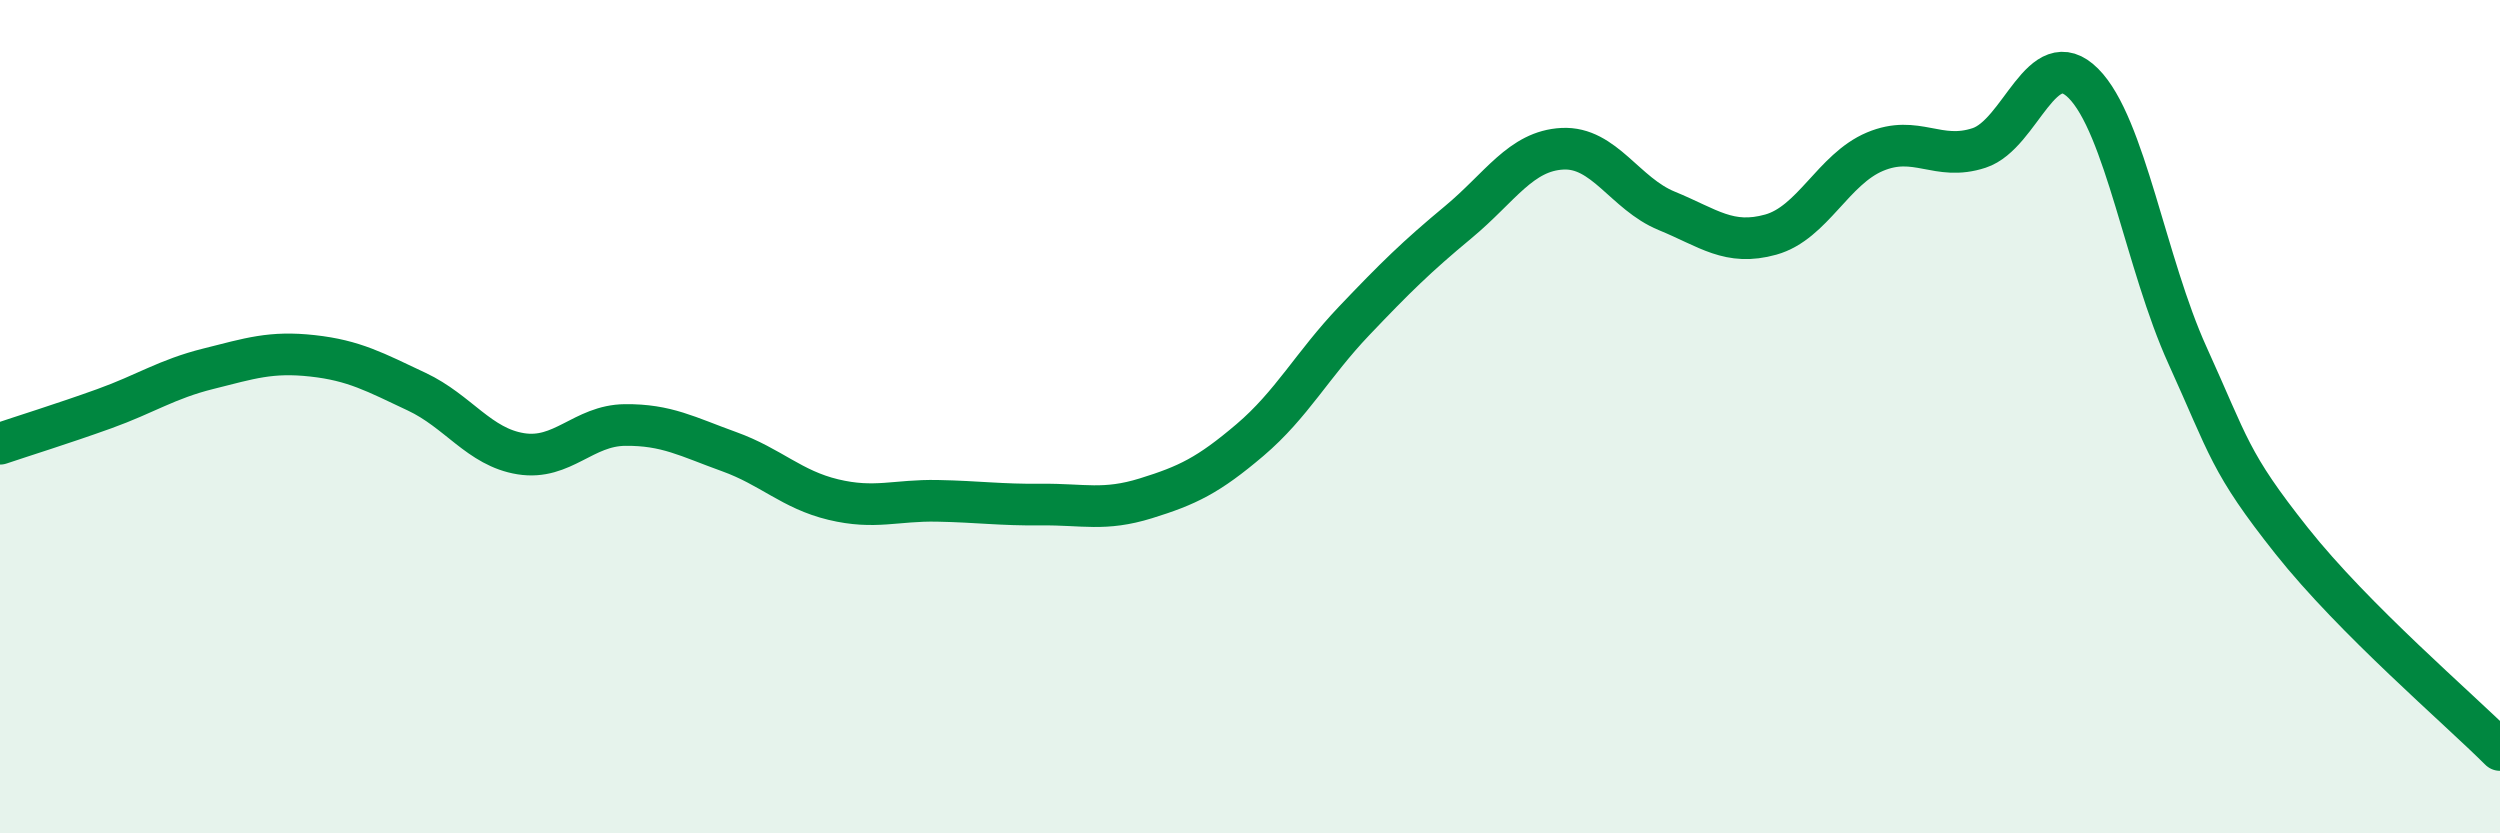 
    <svg width="60" height="20" viewBox="0 0 60 20" xmlns="http://www.w3.org/2000/svg">
      <path
        d="M 0,10.65 C 0.5,10.48 1.5,10.17 2.5,9.81 C 3.5,9.45 4,9.1 5,8.85 C 6,8.6 6.5,8.43 7.5,8.54 C 8.5,8.65 9,8.93 10,9.4 C 11,9.87 11.5,10.73 12.5,10.89 C 13.5,11.05 14,10.21 15,10.2 C 16,10.19 16.5,10.48 17.5,10.84 C 18.5,11.2 19,11.75 20,11.99 C 21,12.23 21.5,12 22.5,12.02 C 23.5,12.04 24,12.12 25,12.11 C 26,12.1 26.5,12.27 27.5,11.96 C 28.5,11.65 29,11.41 30,10.56 C 31,9.71 31.5,8.75 32.5,7.7 C 33.5,6.65 34,6.16 35,5.33 C 36,4.5 36.5,3.62 37.5,3.57 C 38.5,3.52 39,4.65 40,5.06 C 41,5.47 41.5,5.91 42.5,5.63 C 43.5,5.35 44,4.06 45,3.64 C 46,3.22 46.5,3.88 47.5,3.55 C 48.5,3.22 49,1 50,2 C 51,3 51.5,6.33 52.5,8.53 C 53.5,10.73 53.5,11.09 55,12.98 C 56.5,14.87 59,17 60,18L60 20L0 20Z"
        fill="#008740"
        opacity="0.1"
        stroke-linecap="round"
        stroke-linejoin="round"
      />
      <path
        d="M 0,10.65 C 0.5,10.48 1.5,10.17 2.5,9.81 C 3.5,9.45 4,9.1 5,8.85 C 6,8.6 6.5,8.43 7.5,8.54 C 8.5,8.65 9,8.93 10,9.4 C 11,9.87 11.5,10.73 12.5,10.89 C 13.5,11.05 14,10.21 15,10.2 C 16,10.19 16.5,10.48 17.5,10.84 C 18.5,11.2 19,11.75 20,11.99 C 21,12.23 21.5,12 22.5,12.02 C 23.5,12.04 24,12.12 25,12.11 C 26,12.1 26.5,12.27 27.5,11.96 C 28.5,11.65 29,11.41 30,10.56 C 31,9.71 31.5,8.75 32.5,7.7 C 33.5,6.65 34,6.16 35,5.33 C 36,4.5 36.5,3.62 37.5,3.57 C 38.5,3.52 39,4.65 40,5.06 C 41,5.47 41.5,5.91 42.5,5.63 C 43.5,5.35 44,4.06 45,3.64 C 46,3.22 46.5,3.88 47.5,3.55 C 48.5,3.22 49,1 50,2 C 51,3 51.5,6.33 52.5,8.53 C 53.5,10.73 53.5,11.09 55,12.98 C 56.5,14.87 59,17 60,18"
        stroke="#008740"
        stroke-width="1"
        fill="none"
        stroke-linecap="round"
        stroke-linejoin="round"
      />
    </svg>
  
